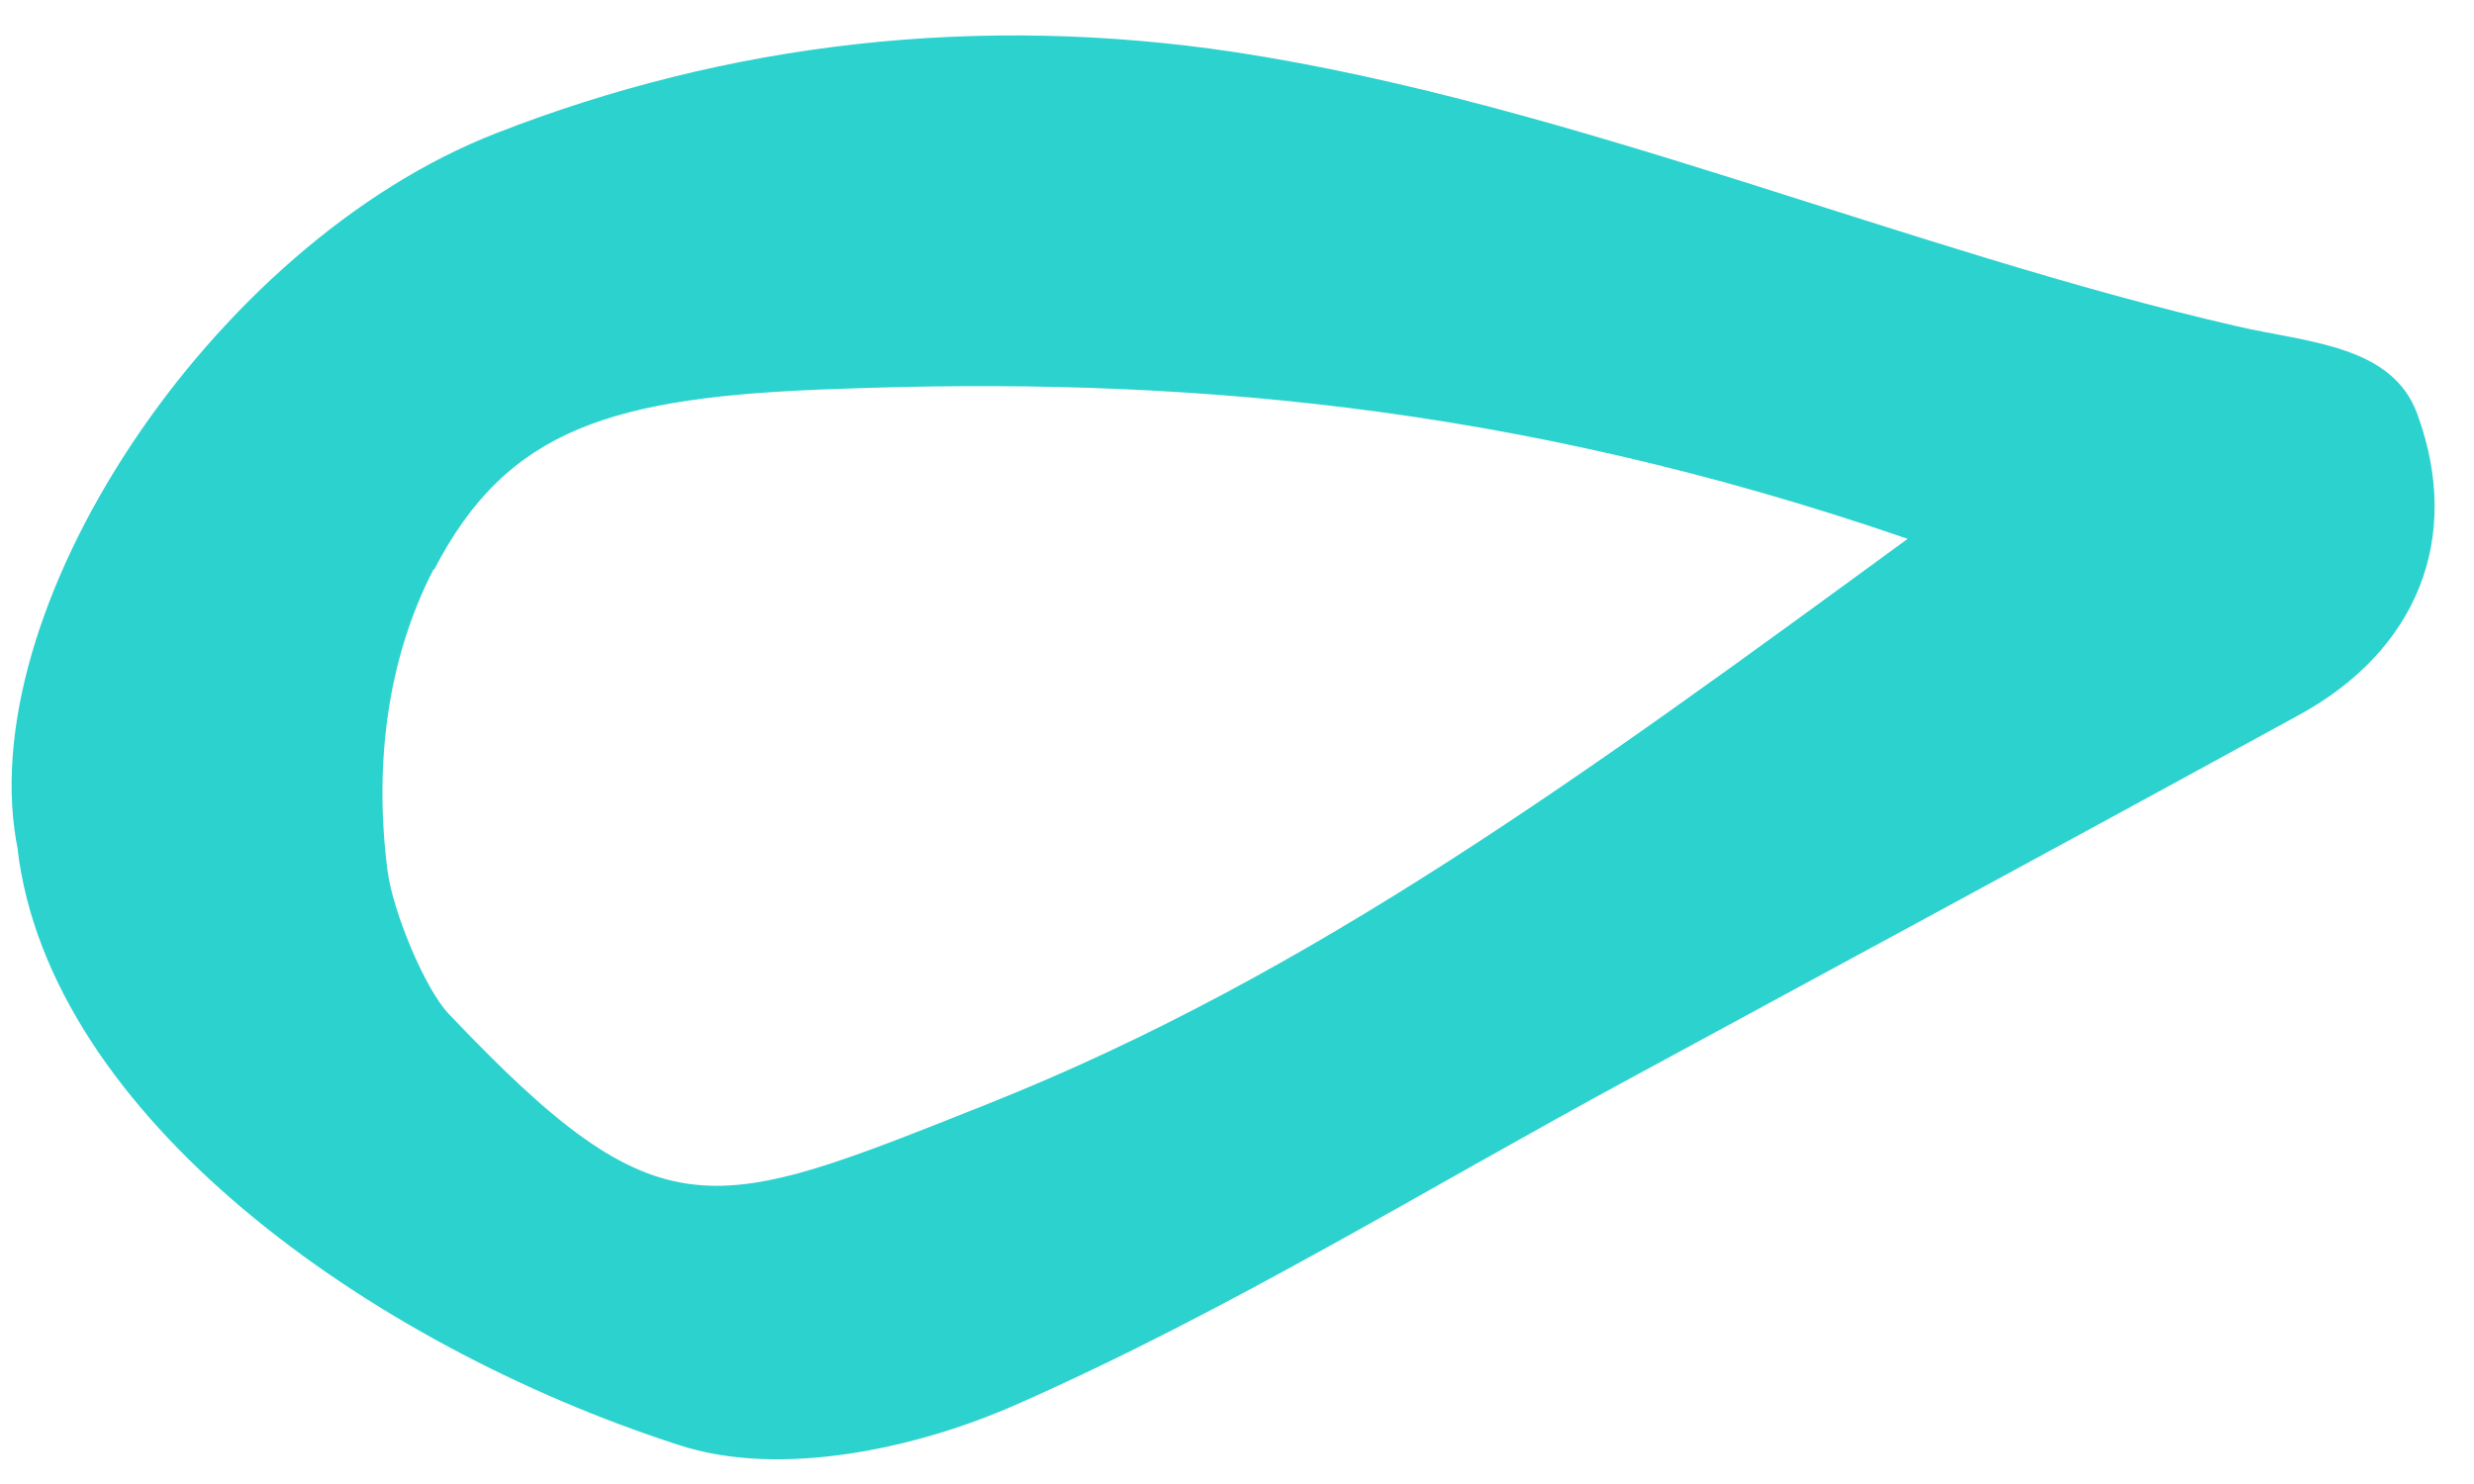<?xml version="1.0" encoding="UTF-8"?> <svg xmlns="http://www.w3.org/2000/svg" width="35" height="21" viewBox="0 0 35 21" fill="none"><path d="M0.257 12.048C-0.45 8.668 2.988 3.453 7.02 1.885C10.306 0.6 13.841 0.191 17.473 0.738C22.193 1.458 26.98 3.544 31.642 4.616C32.634 4.847 33.846 4.878 34.2 5.865C34.844 7.627 34.18 9.214 32.527 10.116C29.389 11.835 26.233 13.54 23.092 15.244C20.2 16.806 17.396 18.545 14.386 19.872C12.996 20.489 11.048 20.928 9.59 20.444C5.208 19.024 0.703 15.791 0.249 12.018L0.257 12.048ZM6.136 8.051C5.477 9.325 5.291 10.819 5.481 12.311C5.554 12.896 6.013 13.994 6.344 14.343C9.369 17.533 10.053 17.179 13.964 15.626C18.563 13.796 22.44 10.95 26.988 7.625C21.41 5.703 16.612 5.322 11.804 5.505C8.668 5.613 7.175 6.056 6.139 8.067L6.136 8.051Z" fill="#2BD2CE"></path></svg> 